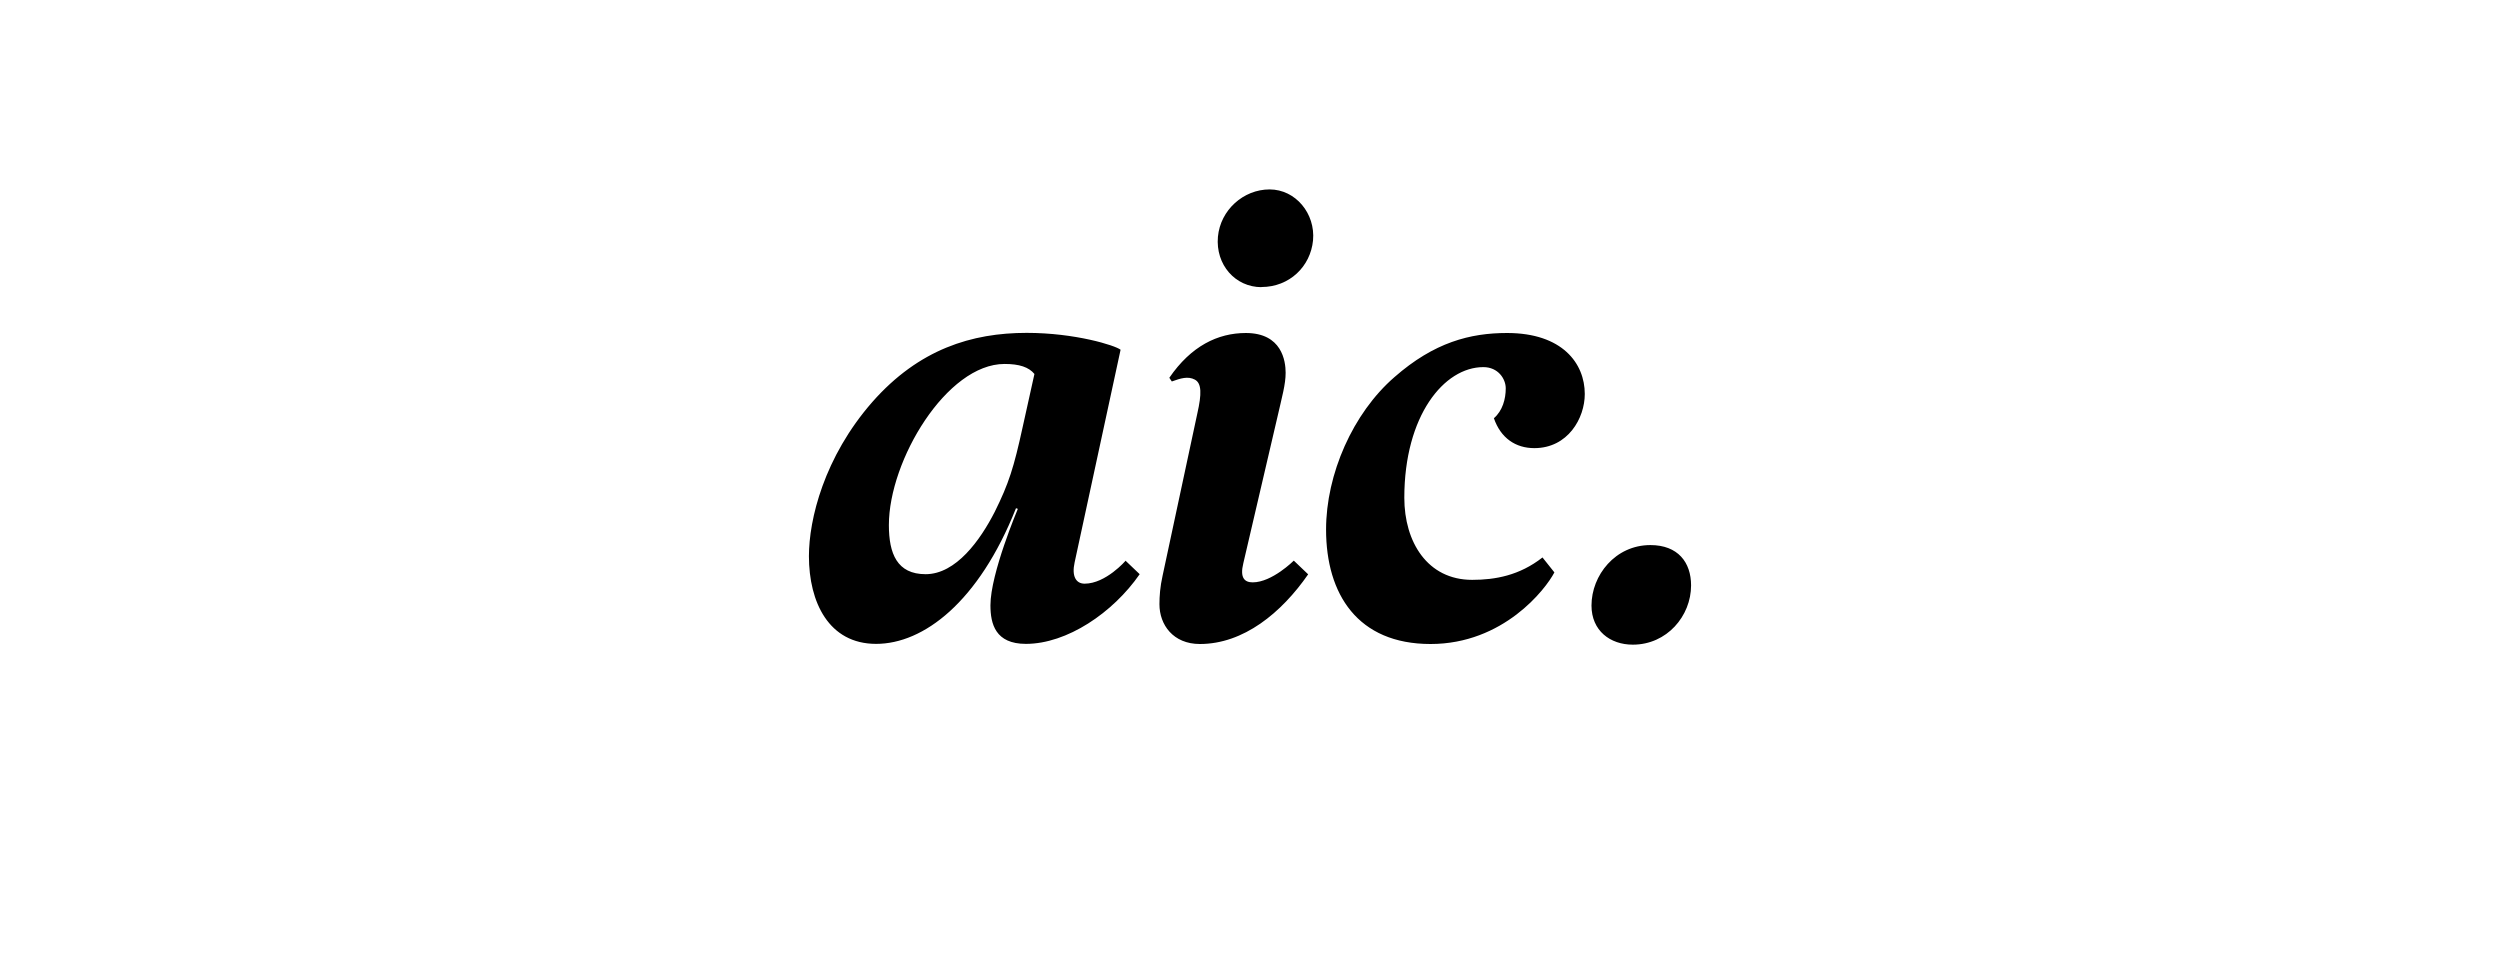 <svg xmlns="http://www.w3.org/2000/svg" xmlns:xlink="http://www.w3.org/1999/xlink" id="_&#x421;&#x43B;&#x43E;&#x439;_2" data-name="&#x421;&#x43B;&#x43E;&#x439; 2" viewBox="0 0 189.79 72.98"><defs><style>      .cls-1 {        fill: none;      }      .cls-2 {        fill-rule: evenodd;      }      .cls-3 {        clip-path: url(#clippath);      }    </style><clipPath id="clippath"><rect class="cls-1" width="189.79" height="72.98"></rect></clipPath></defs><g id="_&#x421;&#x43B;&#x43E;&#x439;_2-2" data-name="&#x421;&#x43B;&#x43E;&#x439; 2"><g class="cls-3"><path class="cls-2" d="M123.96,48.94c2.58,0,4.42-2.17,4.42-4.5,0-1.74-.99-3.06-3.09-3.06-2.66,0-4.47,2.29-4.47,4.59,0,1.91,1.42,2.97,3.13,2.97ZM88.96,28.96c.66-.24,1.23-.42,1.75-.14.52.28.52,1.09.19,2.55l-2.64,12.33c-.19.85-.24,1.56-.24,2.17,0,1.56,1.04,3.02,3.07,3.02,3.31,0,6.19-2.36,8.22-5.29l-1.09-1.04s-1.65,1.65-3.12,1.65c-.61,0-.99-.33-.71-1.46l2.6-11.15c.33-1.46.61-2.41.61-3.3s-.28-3.02-3.02-3.02c-2.13,0-4.16.99-5.81,3.4l.19.28ZM95.76,21.79c2.13,0,3.73-1.56,3.92-3.54.19-2.03-1.32-3.87-3.3-3.87s-3.73,1.56-3.92,3.59c-.19,2.13,1.32,3.83,3.31,3.83ZM118,43.46c-.66,1.27-3.87,5.43-9.4,5.43s-7.93-3.78-7.93-8.69c0-4.2,2.03-8.83,5.19-11.57,3.02-2.65,5.76-3.35,8.55-3.35,4.2,0,5.9,2.31,5.9,4.63,0,1.84-1.28,4.11-3.83,4.11-1.42,0-2.55-.76-3.07-2.27.66-.57.9-1.46.9-2.27,0-.71-.57-1.61-1.7-1.61-2.98,0-6,3.68-6,9.92,0,3.35,1.75,6.23,5.15,6.23,1.75,0,3.59-.33,5.34-1.7l.9,1.13ZM85.46,42.56s-1.51,1.75-3.12,1.75c-.66,0-.99-.57-.76-1.61l3.49-16.15c-.42-.33-3.45-1.28-7.13-1.28-4.16,0-8.17,1.23-11.71,5.24-3.68,4.2-4.82,8.93-4.82,11.71,0,3.5,1.51,6.66,5.1,6.66s7.79-3.16,10.62-10.3l.14.05s-2.08,4.91-2.08,7.32c0,1.42.38,2.93,2.69,2.93,3.12,0,6.61-2.36,8.64-5.29l-1.09-1.04ZM77.63,32.45c-.66,3.02-1.04,4.25-2.12,6.42-1.09,2.13-2.93,4.72-5.24,4.72-2.17,0-2.79-1.56-2.79-3.73,0-4.91,4.39-12.23,8.78-12.23,1.13,0,1.84.24,2.27.76l-.9,4.06Z"></path></g></g></svg>